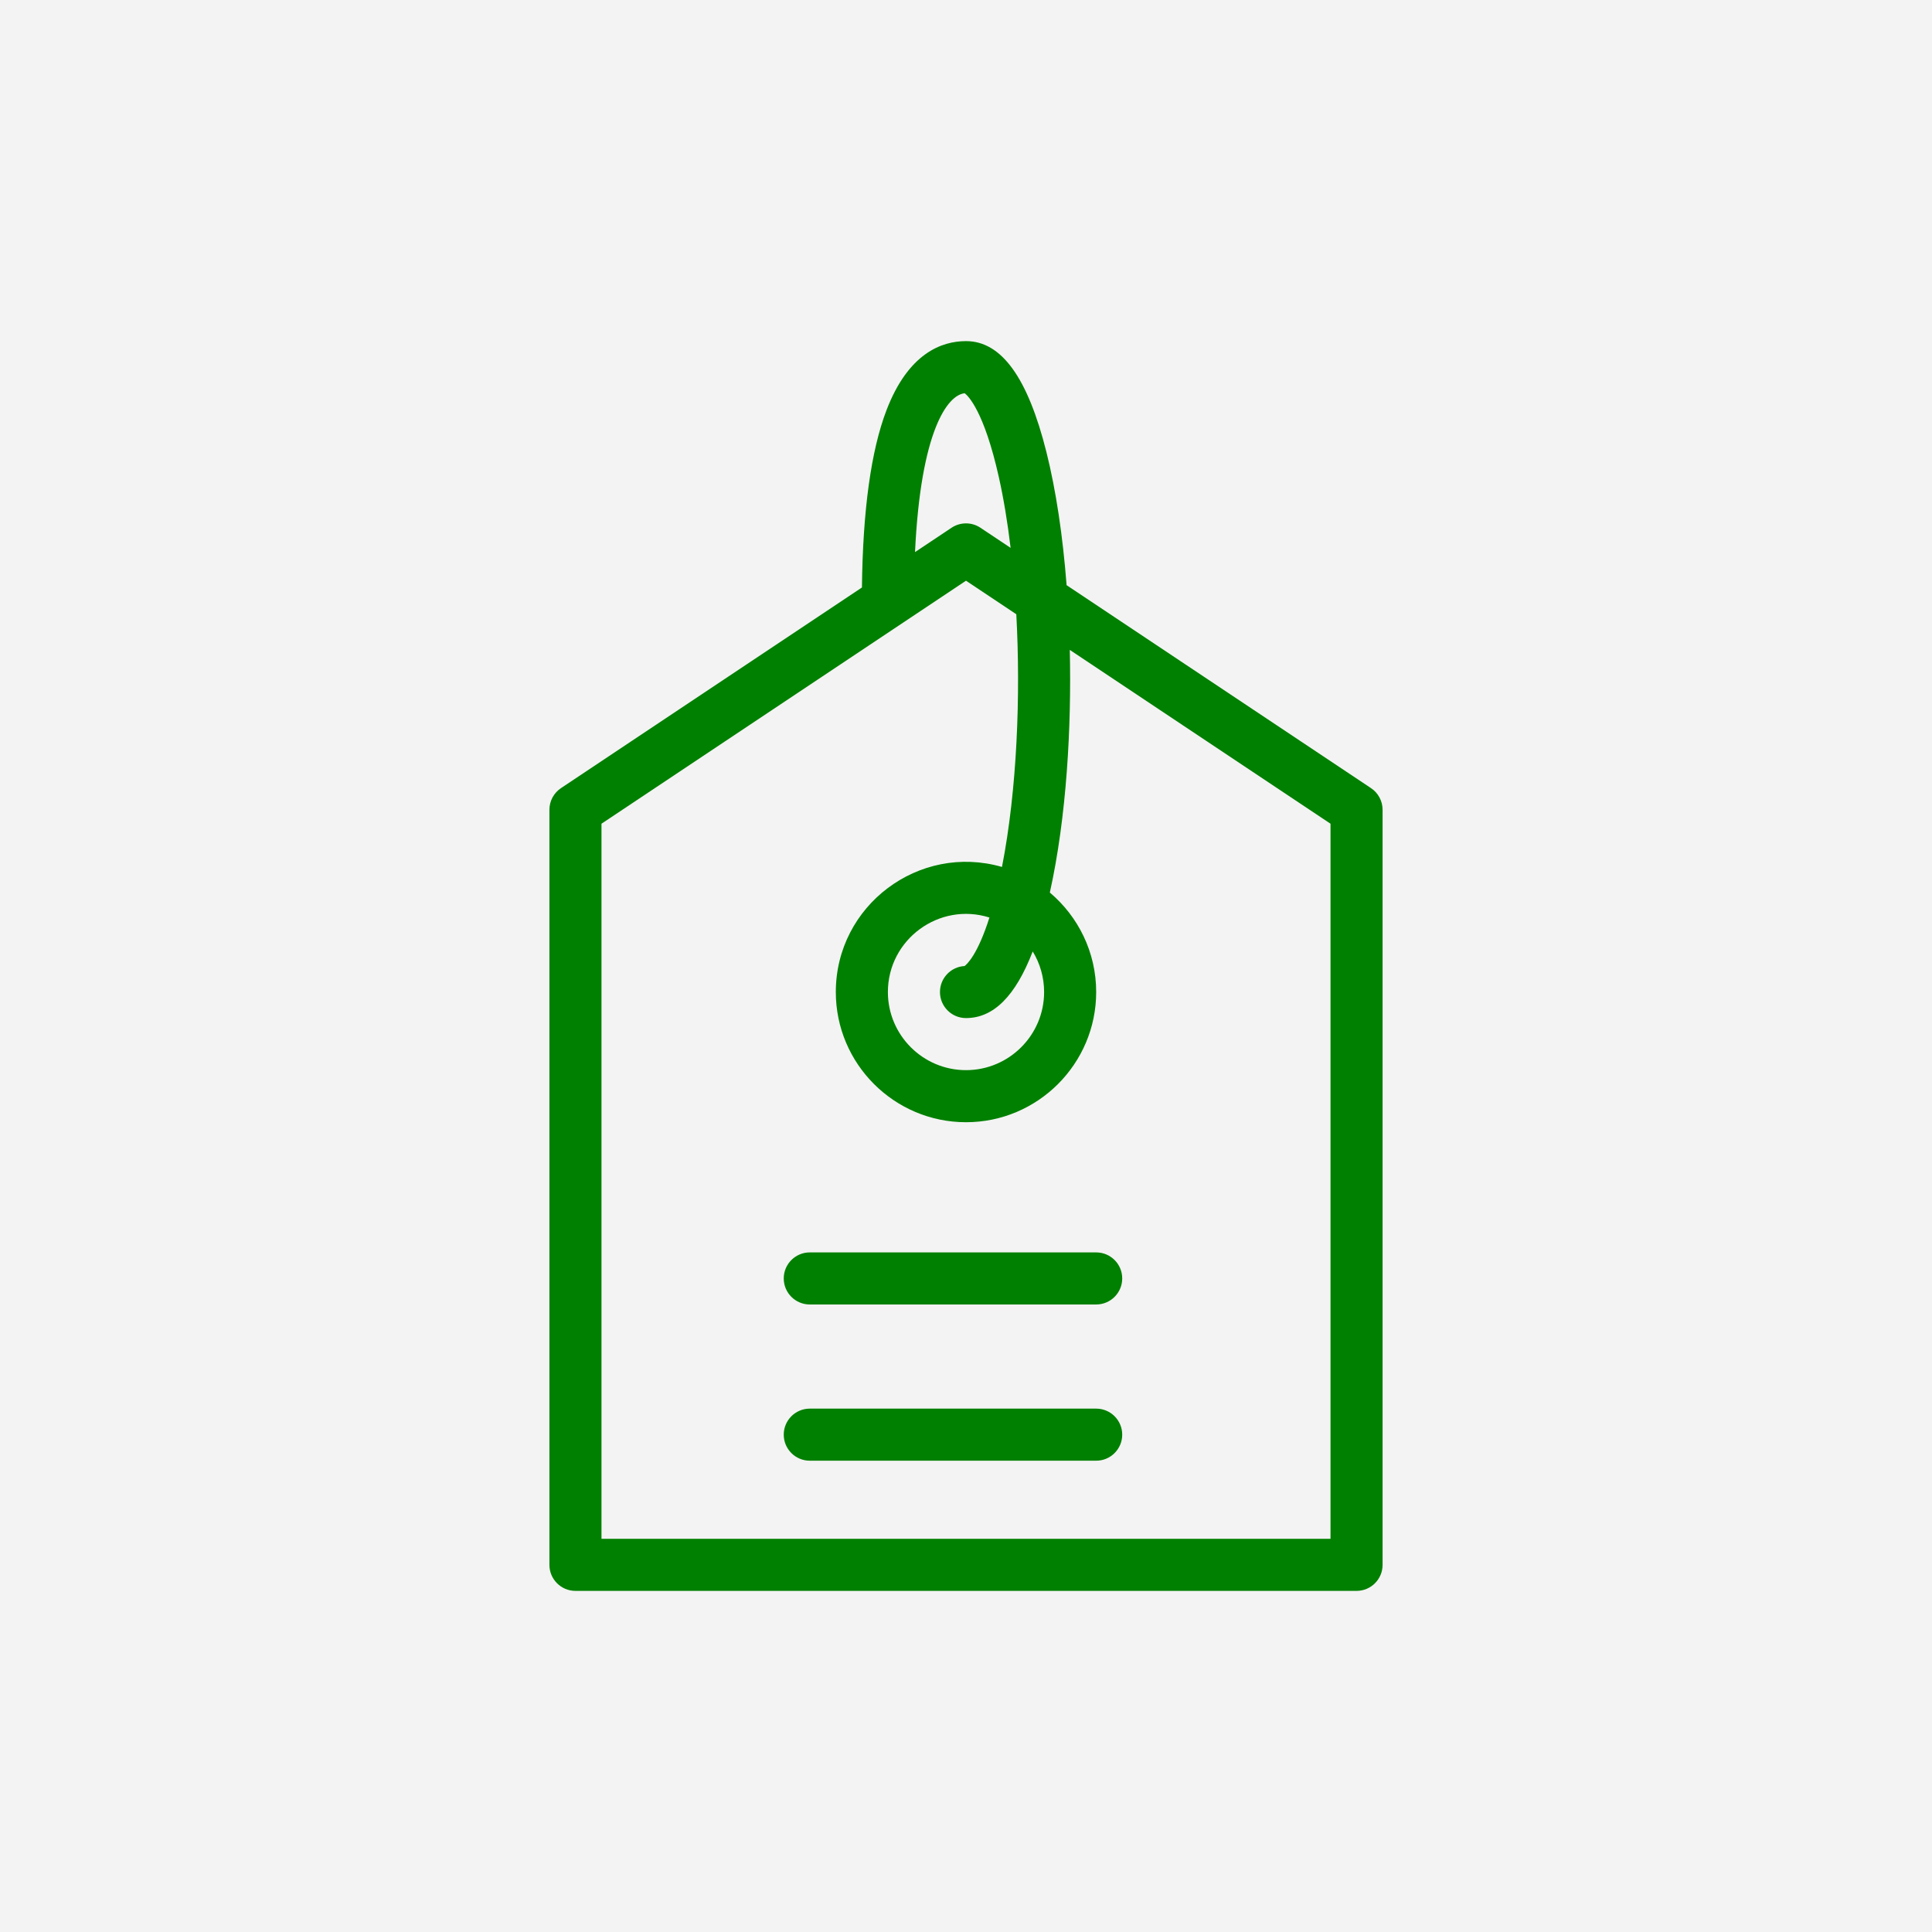 <svg xmlns="http://www.w3.org/2000/svg" xmlns:xlink="http://www.w3.org/1999/xlink" width="100" height="100" viewBox="0 0 100 100"><rect width="100%" height="100%" fill="#f3f3f3"></rect><g transform="translate(50 50) scale(0.69 0.69) rotate(0) translate(-50 -50)" style="fill:#008000"><svg fill="#008000" xmlns="http://www.w3.org/2000/svg" xmlns:xlink="http://www.w3.org/1999/xlink" version="1.1" x="0px" y="0px" viewBox="0 0 512 512" style="enable-background:new 0 0 512 512;" xml:space="preserve"><g><g><path d="M411.547,187.68L294.638,109.74c-1.466-19.008-4.086-36.472-7.723-51.019C279.729,29.975,269.615,16,256,16    c-9.309,0-22.165,4.611-30.555,26.58c-5.915,15.487-9.074,38.367-9.411,68.046L100.453,187.68C97.671,189.534,96,192.657,96,196    v290c0,5.522,4.478,10,10,10h300c5.523,0,10-4.478,10-10V196C416,192.657,414.33,189.534,411.547,187.68z M255.503,36.025    c1.228,0.926,7.415,6.721,13.111,32.21c1.836,8.215,3.35,17.374,4.522,27.171l-11.59-7.727c-3.357-2.239-7.734-2.239-11.094,0    l-14.03,9.354C238.614,50.566,248.855,36.681,255.503,36.025z M396,476H116V201.352c17.275-11.517,116.861-77.908,140-93.333    l19.32,12.88c1.691,31.046,0.32,67.312-5.501,97.06C237.937,208.771,206,232.774,206,266c0,27.57,22.43,50,50,50s50-22.43,50-50    c0-15.312-6.925-29.031-17.8-38.21c6.438-28.979,8.347-63.629,7.665-93.195L396,201.352V476z M286,266c0,16.542-13.457,30-30,30    c-16.542,0-30-13.458-30-30c0-20.183,19.677-34.706,39-28.619c-4.557,14.365-8.688,18.007-9.551,18.634    C250.183,256.301,246,260.662,246,266c0,5.522,4.478,10,10,10c10.558,0,19.009-8.409,25.623-25.588    C284.398,254.958,286,260.295,286,266z"></path><path d="M196,366c-5.522,0-10,4.478-10,10s4.478,10,10,10h110c5.523,0,10-4.478,10-10s-4.477-10-10-10H196z"></path><path d="M306,426H196c-5.522,0-10,4.478-10,10s4.478,10,10,10h110c5.523,0,10-4.478,10-10S311.523,426,306,426z"></path></g></g></svg></g></svg>